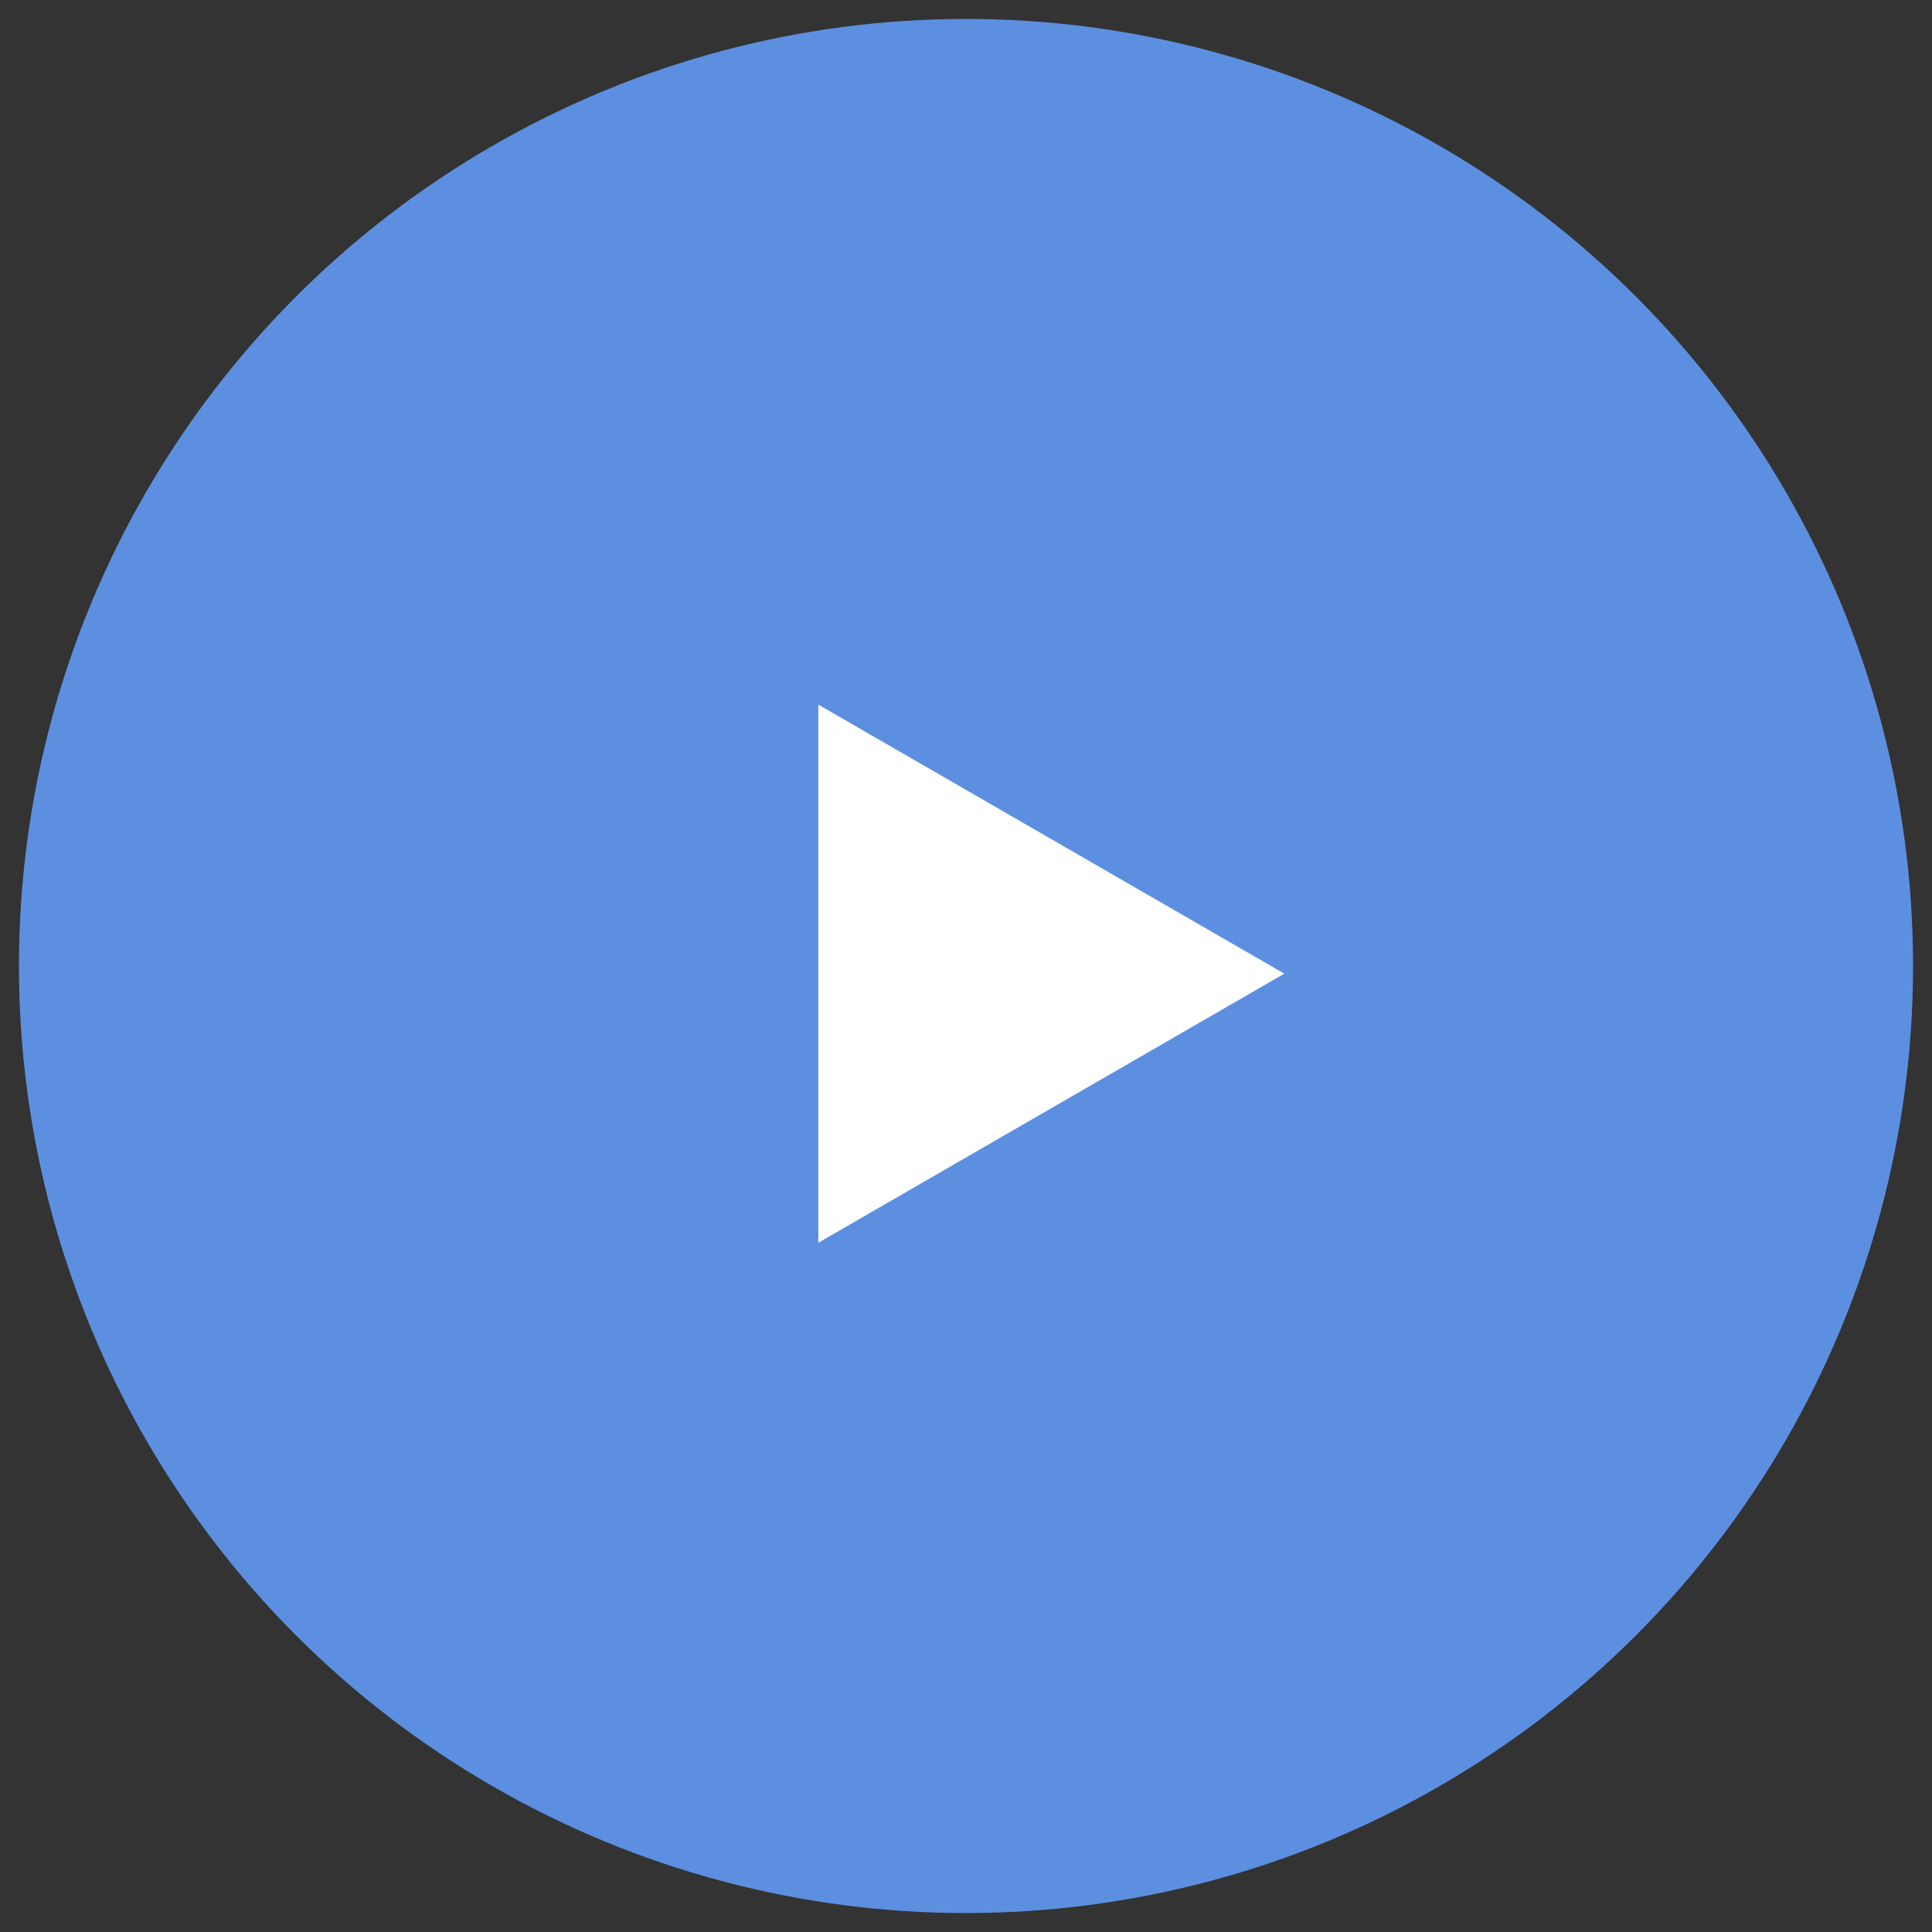 <?xml version="1.0" encoding="UTF-8"?> <svg xmlns="http://www.w3.org/2000/svg" width="102" height="102" viewBox="0 0 102 102" fill="none"><rect x="0" y="0" width="102" height="102" fill="#333333" stroke="none"/> <circle cx="51" cy="51" r="50" fill="#5C8FE0"></circle> <path d="M43.205 37.201L67.807 51.405L43.205 65.61L43.205 37.201Z" fill="white"></path> </svg> 